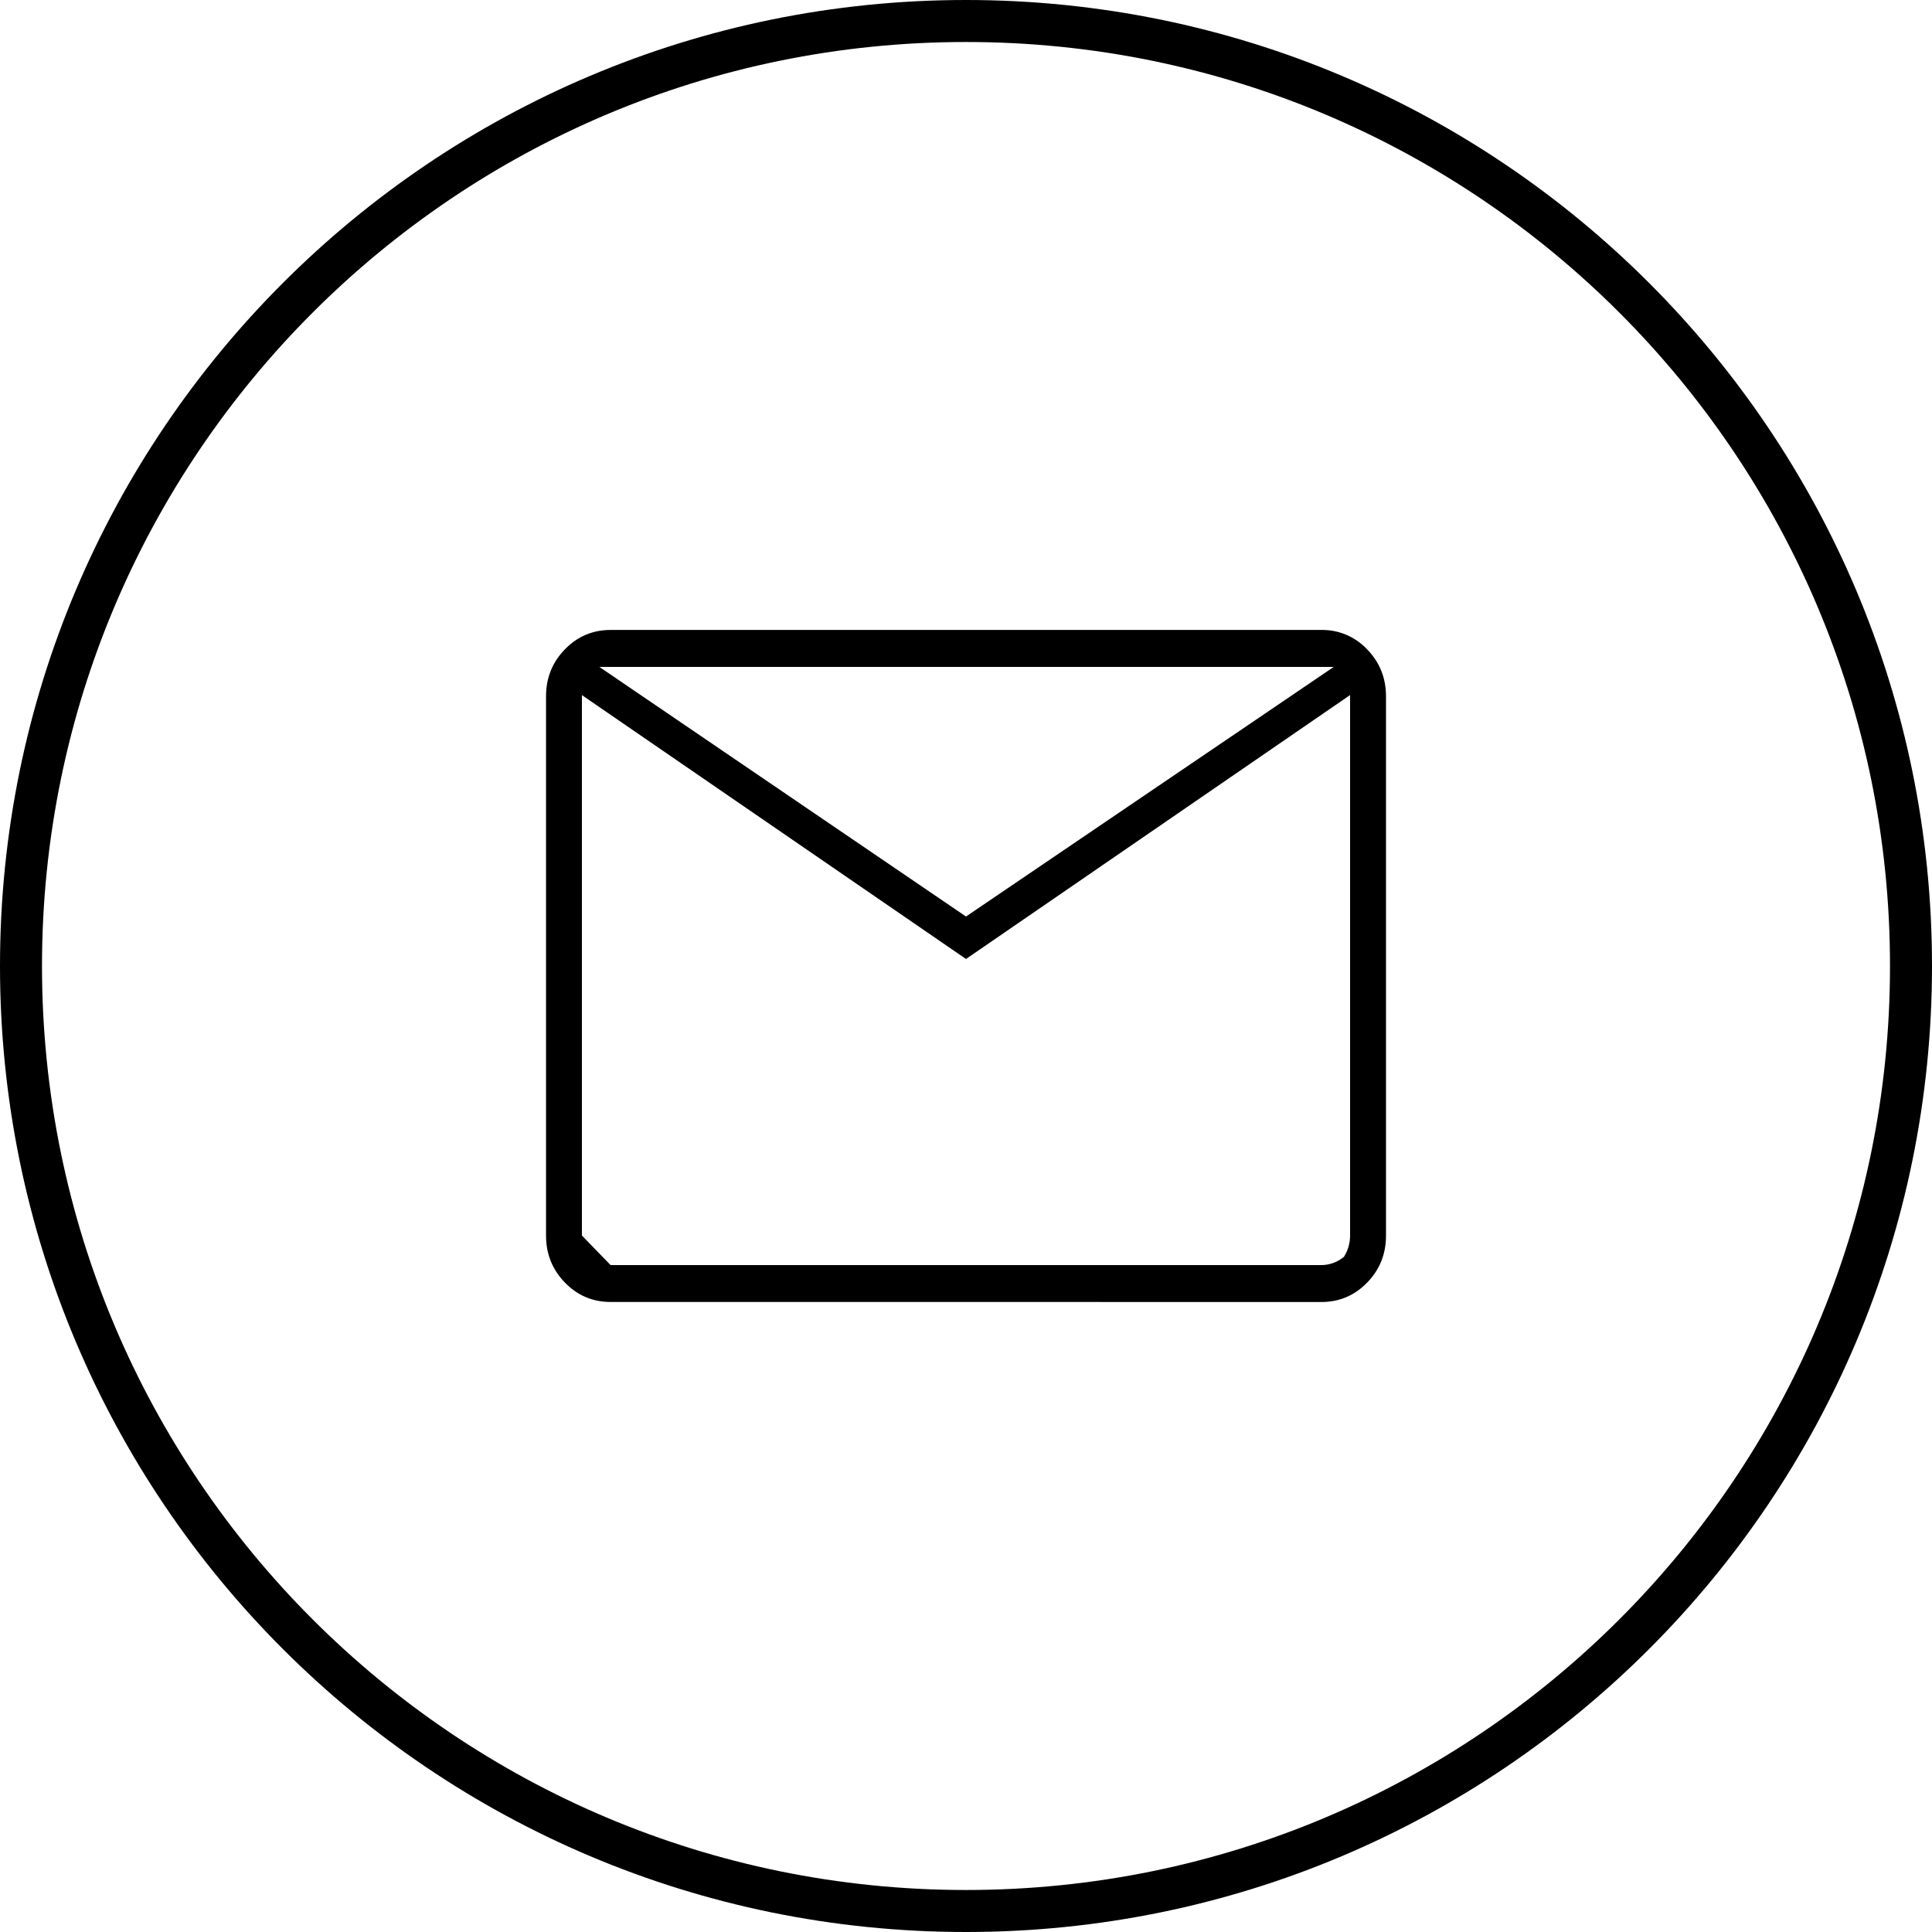 <svg xmlns="http://www.w3.org/2000/svg" width="46" height="46" viewBox="0 0 46 46"><defs><clipPath id="mc7ba"><path fill="#fff" d="M0 23C0 10.297 10.297 0 23 0s23 10.297 23 23-10.297 23-23 23S0 35.703 0 23z"/></clipPath></defs><g><g><path fill="none" stroke="#000001" stroke-miterlimit="20" stroke-width="2" d="M0 23C0 10.297 10.297 0 23 0h0c12.703 0 23 10.297 23 23v0c0 12.703-10.297 23-23 23h0C10.297 46 0 35.703 0 23z" clip-path="url(&quot;#mc7ba&quot;)"/></g><g><path fill="#000001" d="M14.538 30.121l-.683-.704V16.55L23 22.833l9.145-6.284v12.868a.952.952 0 0 1-.145.506.852.852 0 0 1-.538.198H14.538l-.683-.704v.704zm-.267-14.242h17.485L23 21.822zM31.461 31c.428 0 .79-.154 1.09-.462.3-.308.449-.681.449-1.12V16.582c0-.44-.15-.813-.449-1.121a1.462 1.462 0 0 0-1.09-.462H14.539c-.427 0-.79.154-1.089.462-.3.308-.449.681-.449 1.12v12.835c0 .44.15.813.449 1.121.3.308.662.462 1.09.462z"/></g></g></svg>